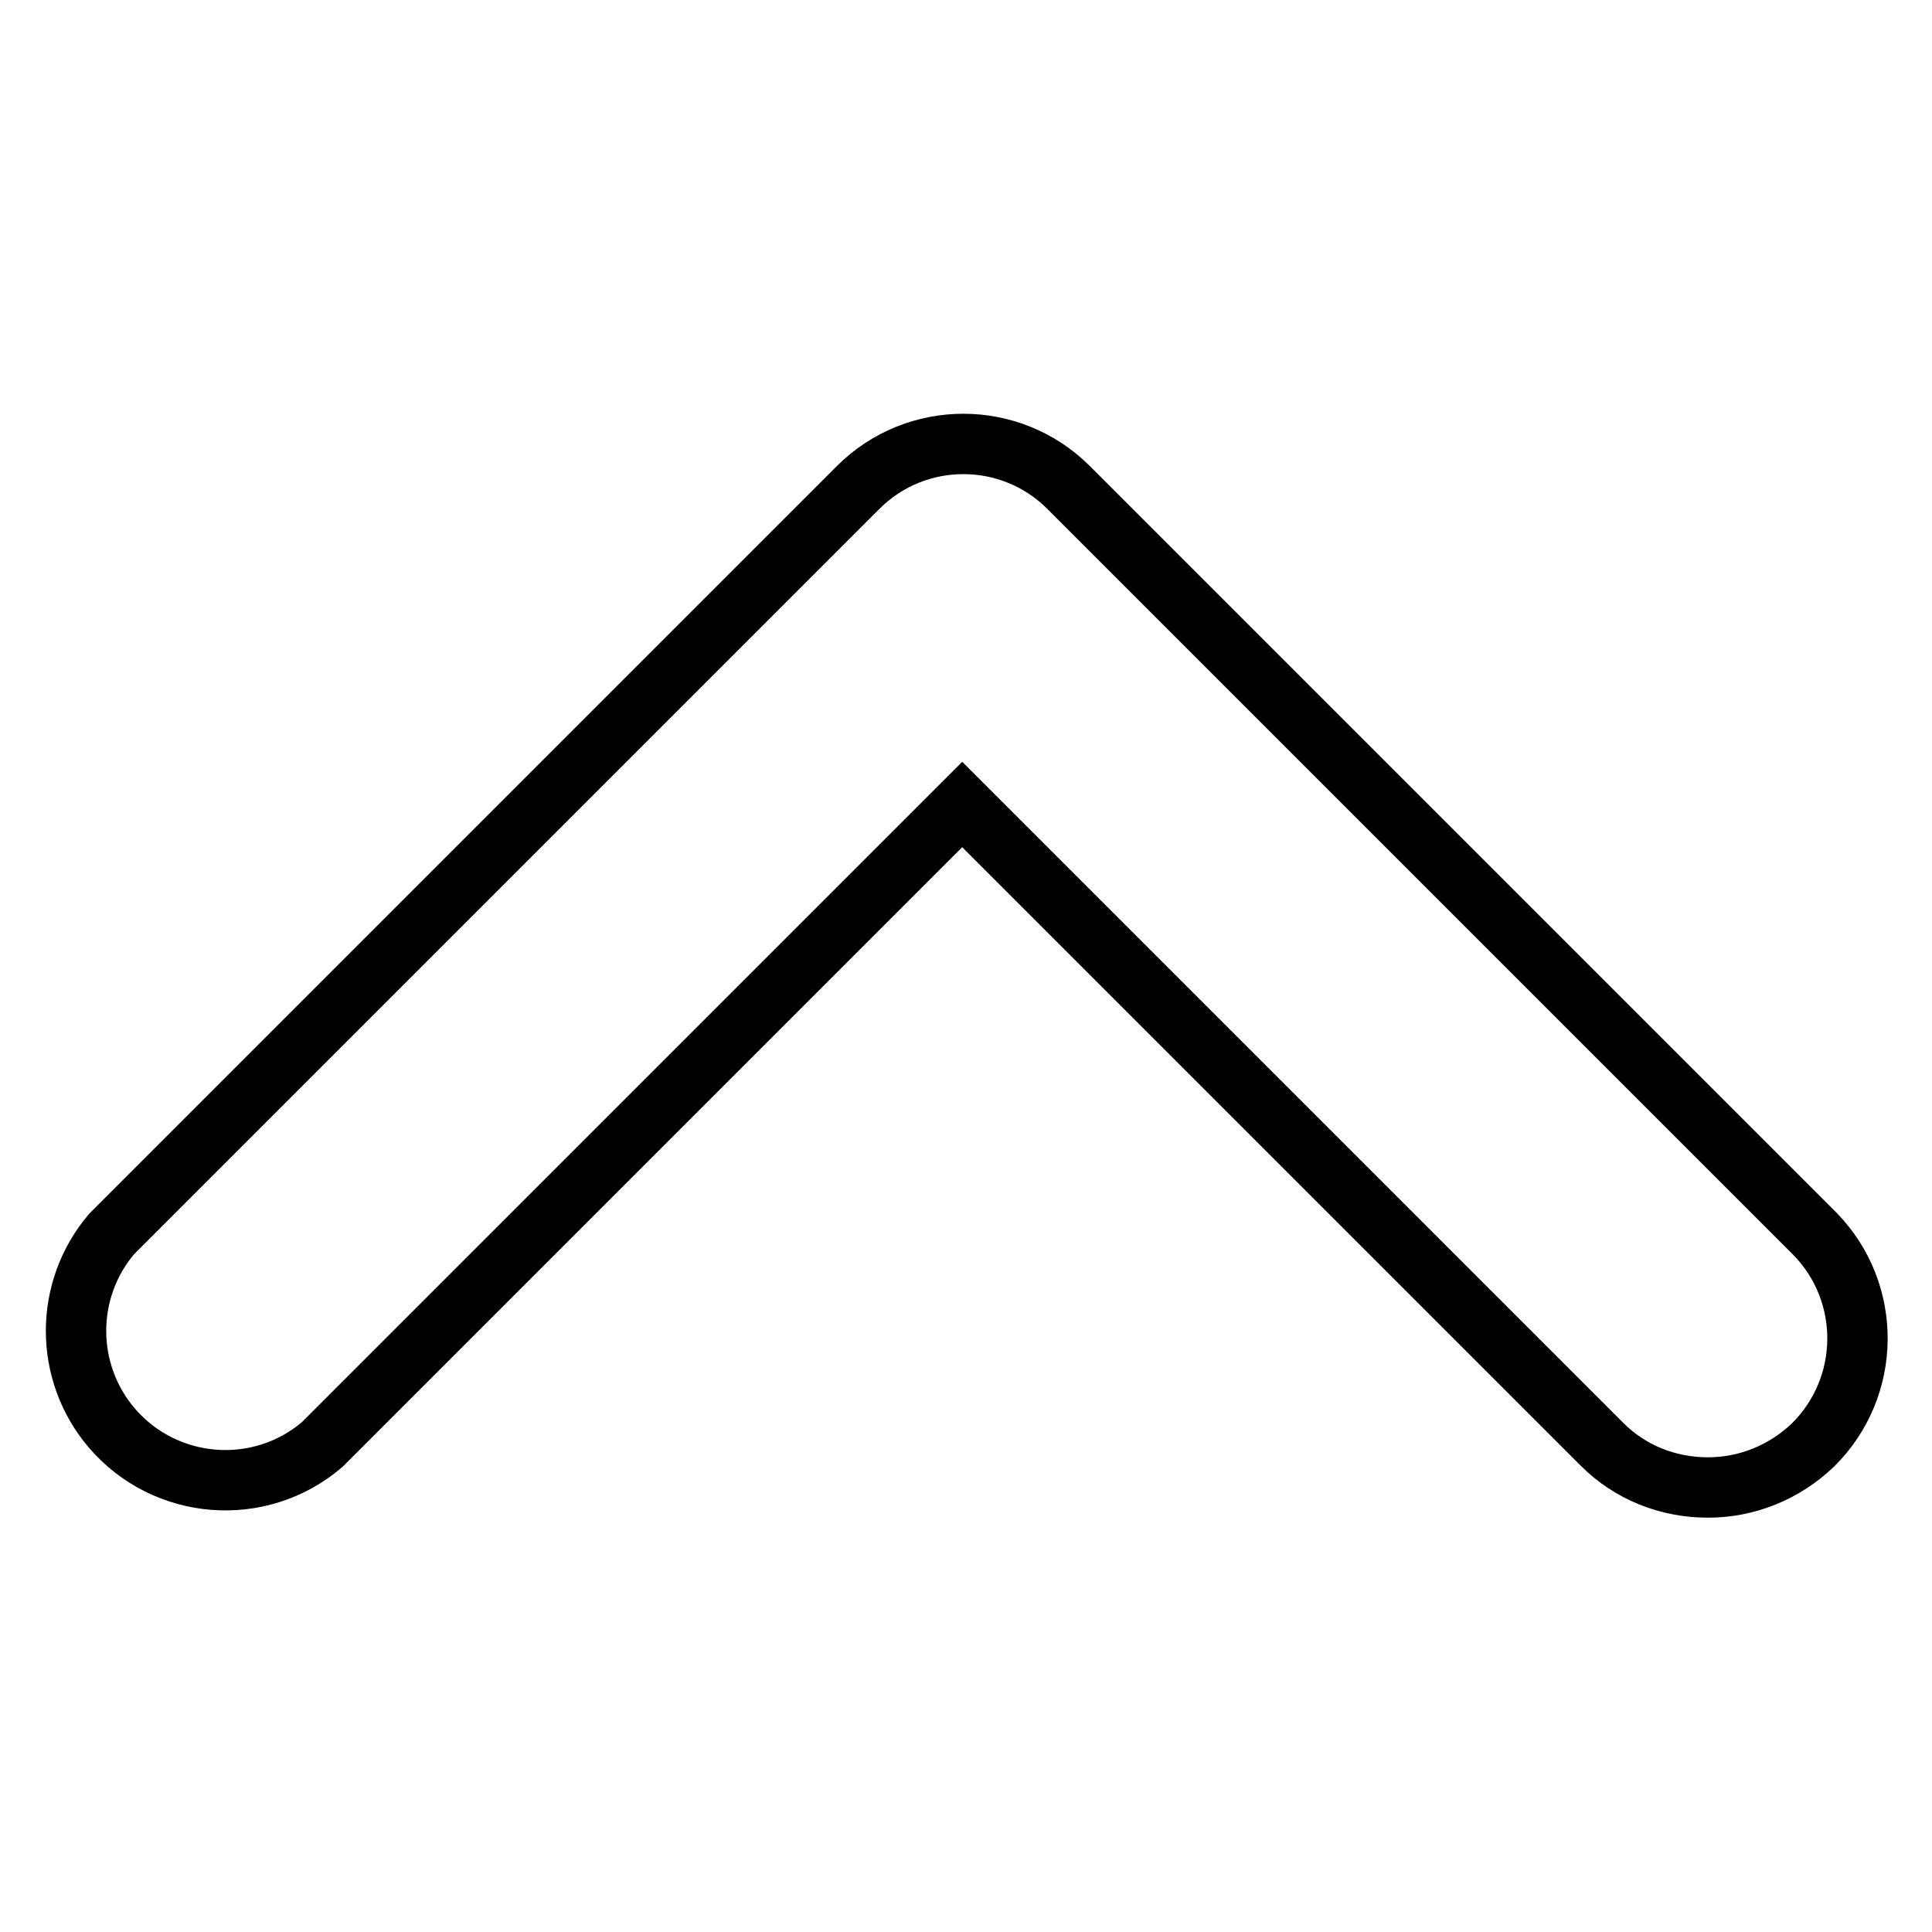 <?xml version="1.0" encoding="utf-8"?>
<!-- Svg Vector Icons : http://www.onlinewebfonts.com/icon -->
<!DOCTYPE svg PUBLIC "-//W3C//DTD SVG 1.1//EN" "http://www.w3.org/Graphics/SVG/1.1/DTD/svg11.dtd">
<svg version="1.1" xmlns="http://www.w3.org/2000/svg" xmlns:xlink="http://www.w3.org/1999/xlink" x="0px" y="0px" viewBox="0 0 256 256" enable-background="new 0 0 256 256" xml:space="preserve">
<g> <path stroke-width="8" fill-opacity="0" stroke="#000000"  d="M226.3,197.1c-5.3,0-10.3-2-14-5.7l-84.8-84.8l-84.8,84.8c-8.3,7.1-20.8,6.1-27.9-2.2 c-6.3-7.4-6.3-18.3,0-25.7l98.9-98.9c7.7-7.7,20.2-7.7,27.9,0l98.9,98.9c7.6,7.8,7.5,20.3-0.3,28 C236.4,195.1,231.5,197.1,226.3,197.1L226.3,197.1z"/></g>
</svg>